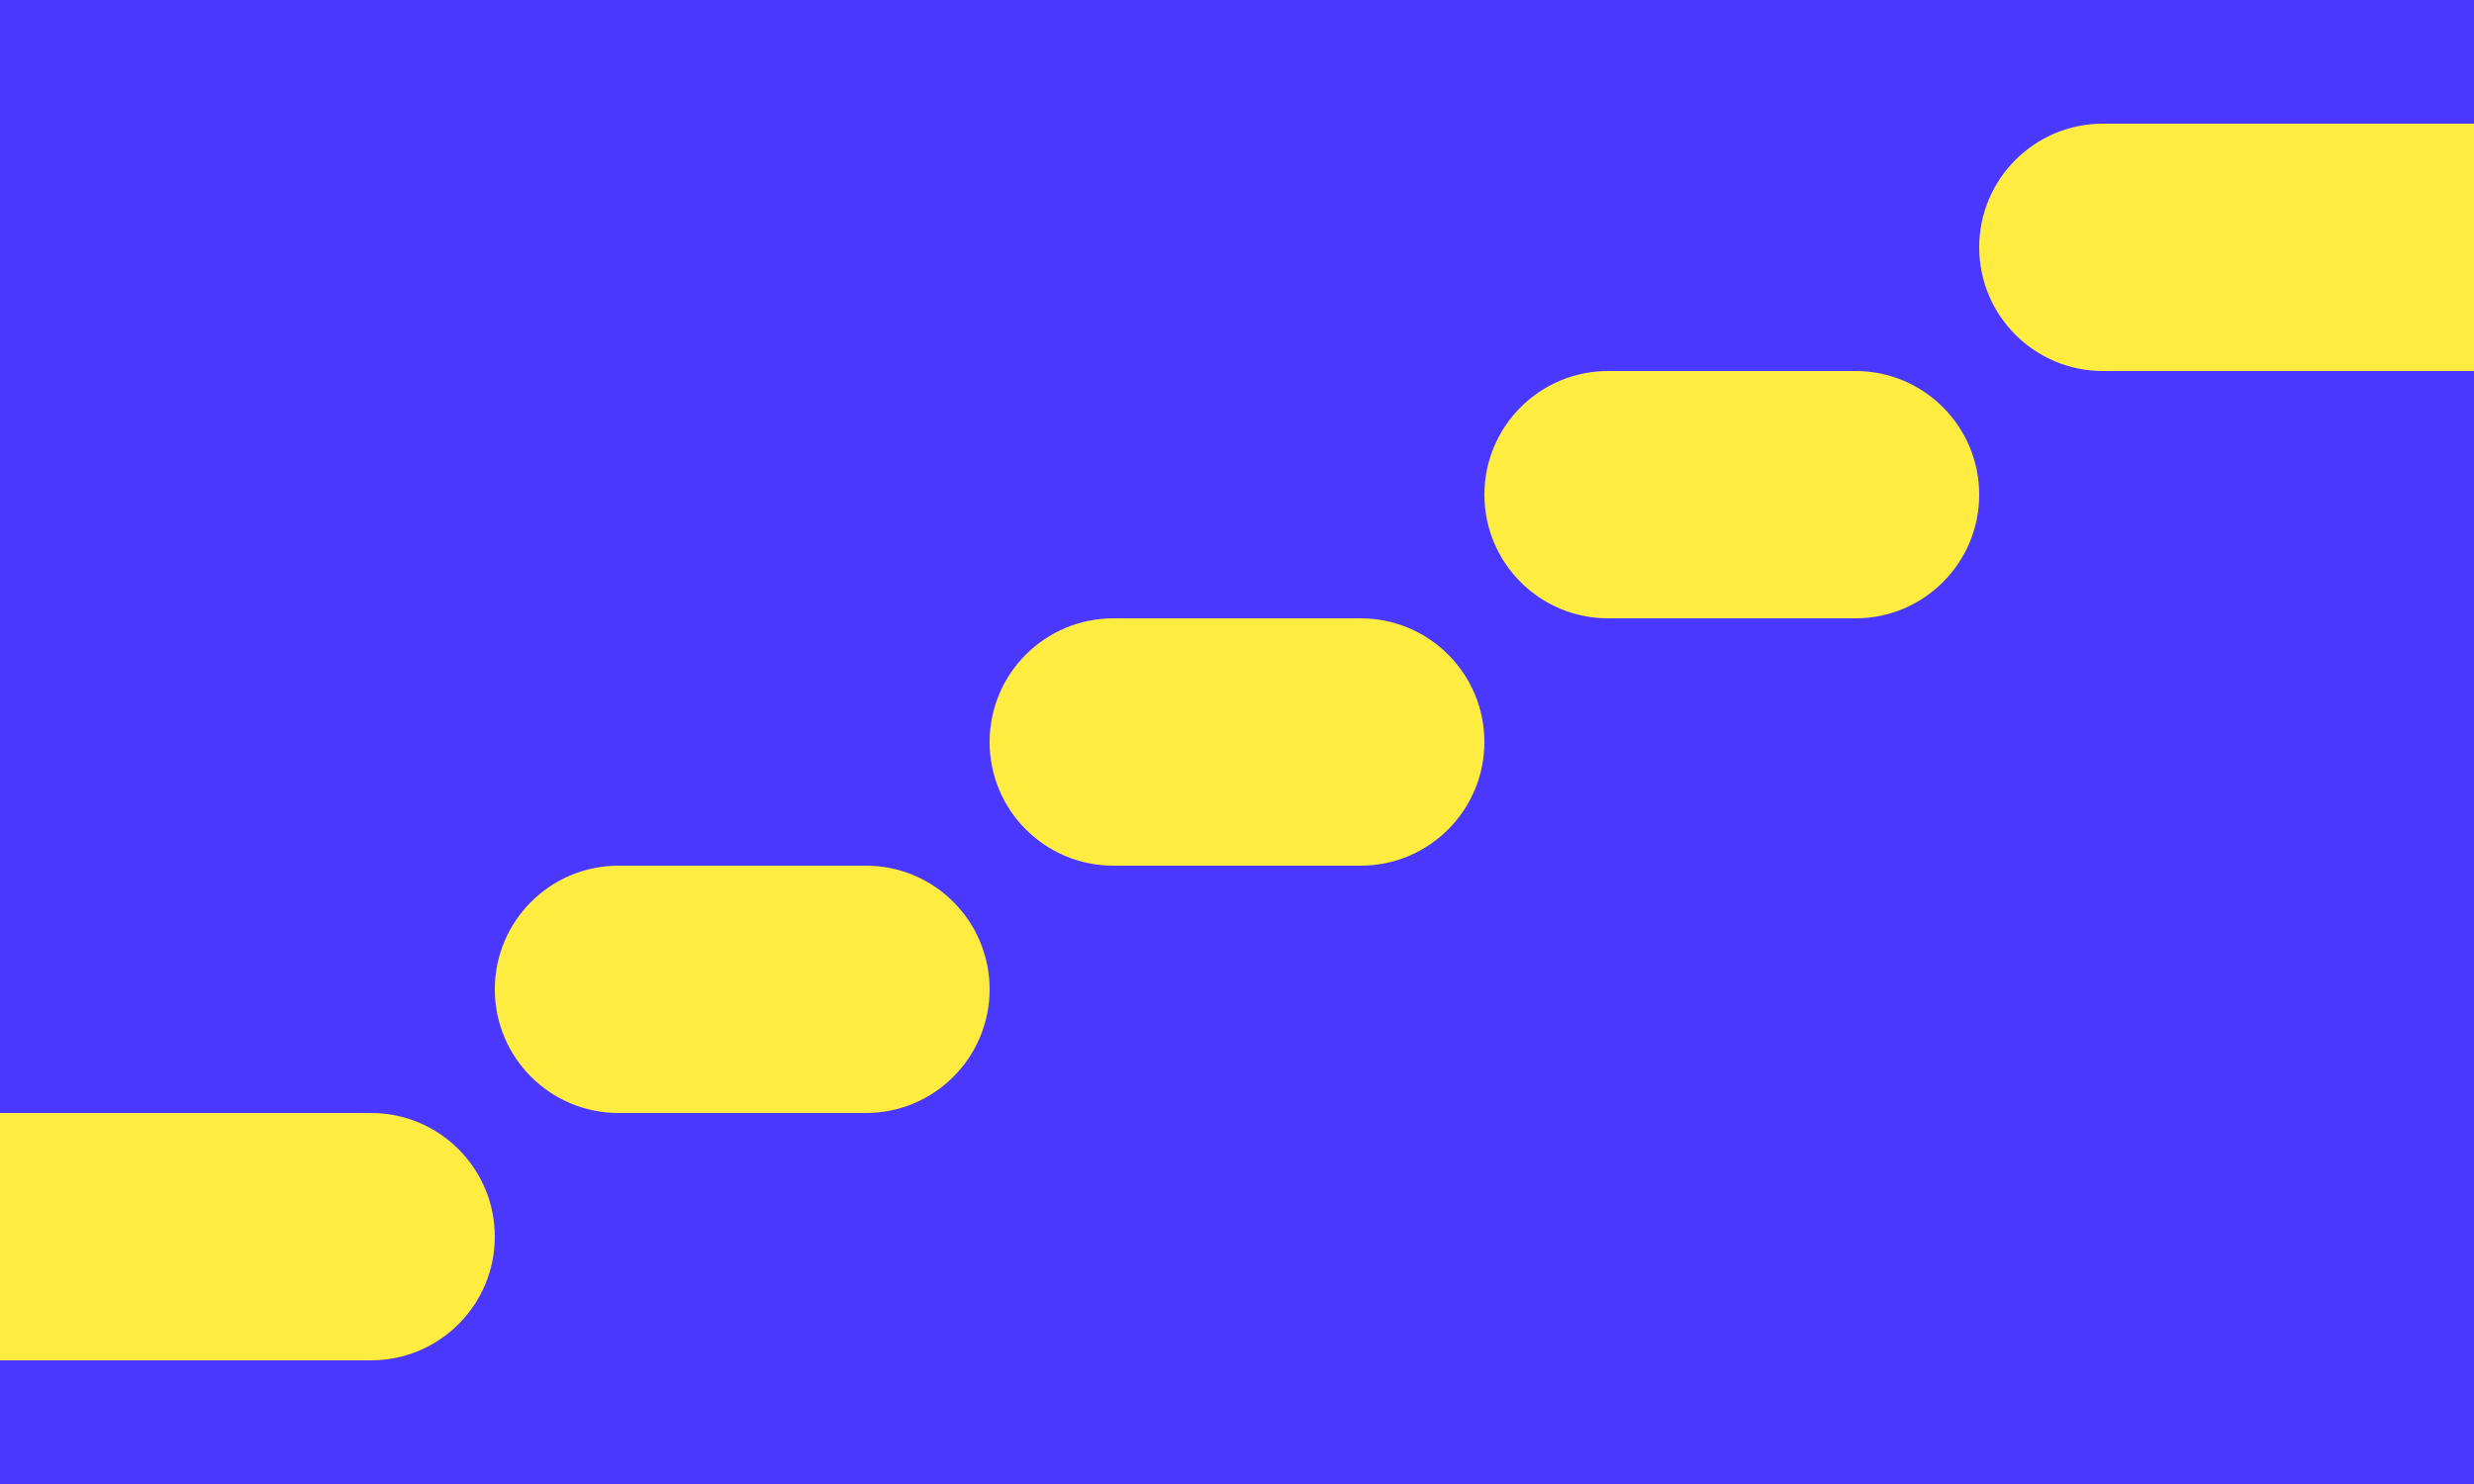 <?xml version="1.0" encoding="UTF-8"?>
<svg xmlns="http://www.w3.org/2000/svg" viewBox="0 0 500 300">
  <g id="uuid-7310105a-a3d6-4bfa-96c4-96077b259176" data-name="farbflaechen">
    <rect y="0" width="500" height="300" fill="#4a38ff" stroke-width="0"/>
  </g>
  <g id="uuid-ba0a2ba0-0b45-4139-921a-d6f3fac36244" data-name="icons">
    <path d="M500,75h-75c-13.8,0-25-11.2-25-25s11.2-25,25-25h75v50Z" fill="#ffec40" stroke-width="0"/>
    <path d="M0,275h75c13.8,0,25-11.2,25-25s-11.2-25-25-25H0S0,275,0,275Z" fill="#ffec40" stroke-width="0"/>
    <path d="M125,225c-13.8,0-25-11.2-25-25s11.2-25,25-25h50c13.8,0,25,11.2,25,25s-11.2,25-25,25h-50Z" fill="#ffec40" stroke-width="0"/>
    <path d="M225,175c-13.8,0-25-11.2-25-25s11.2-25,25-25h50c13.8,0,25,11.2,25,25s-11.2,25-25,25h-50Z" fill="#ffec40" stroke-width="0"/>
    <path d="M325,125c-13.8,0-25-11.2-25-25s11.2-25,25-25h50c13.8,0,25,11.2,25,25s-11.2,25-25,25h-50Z" fill="#ffec40" stroke-width="0"/>
  </g>
</svg>